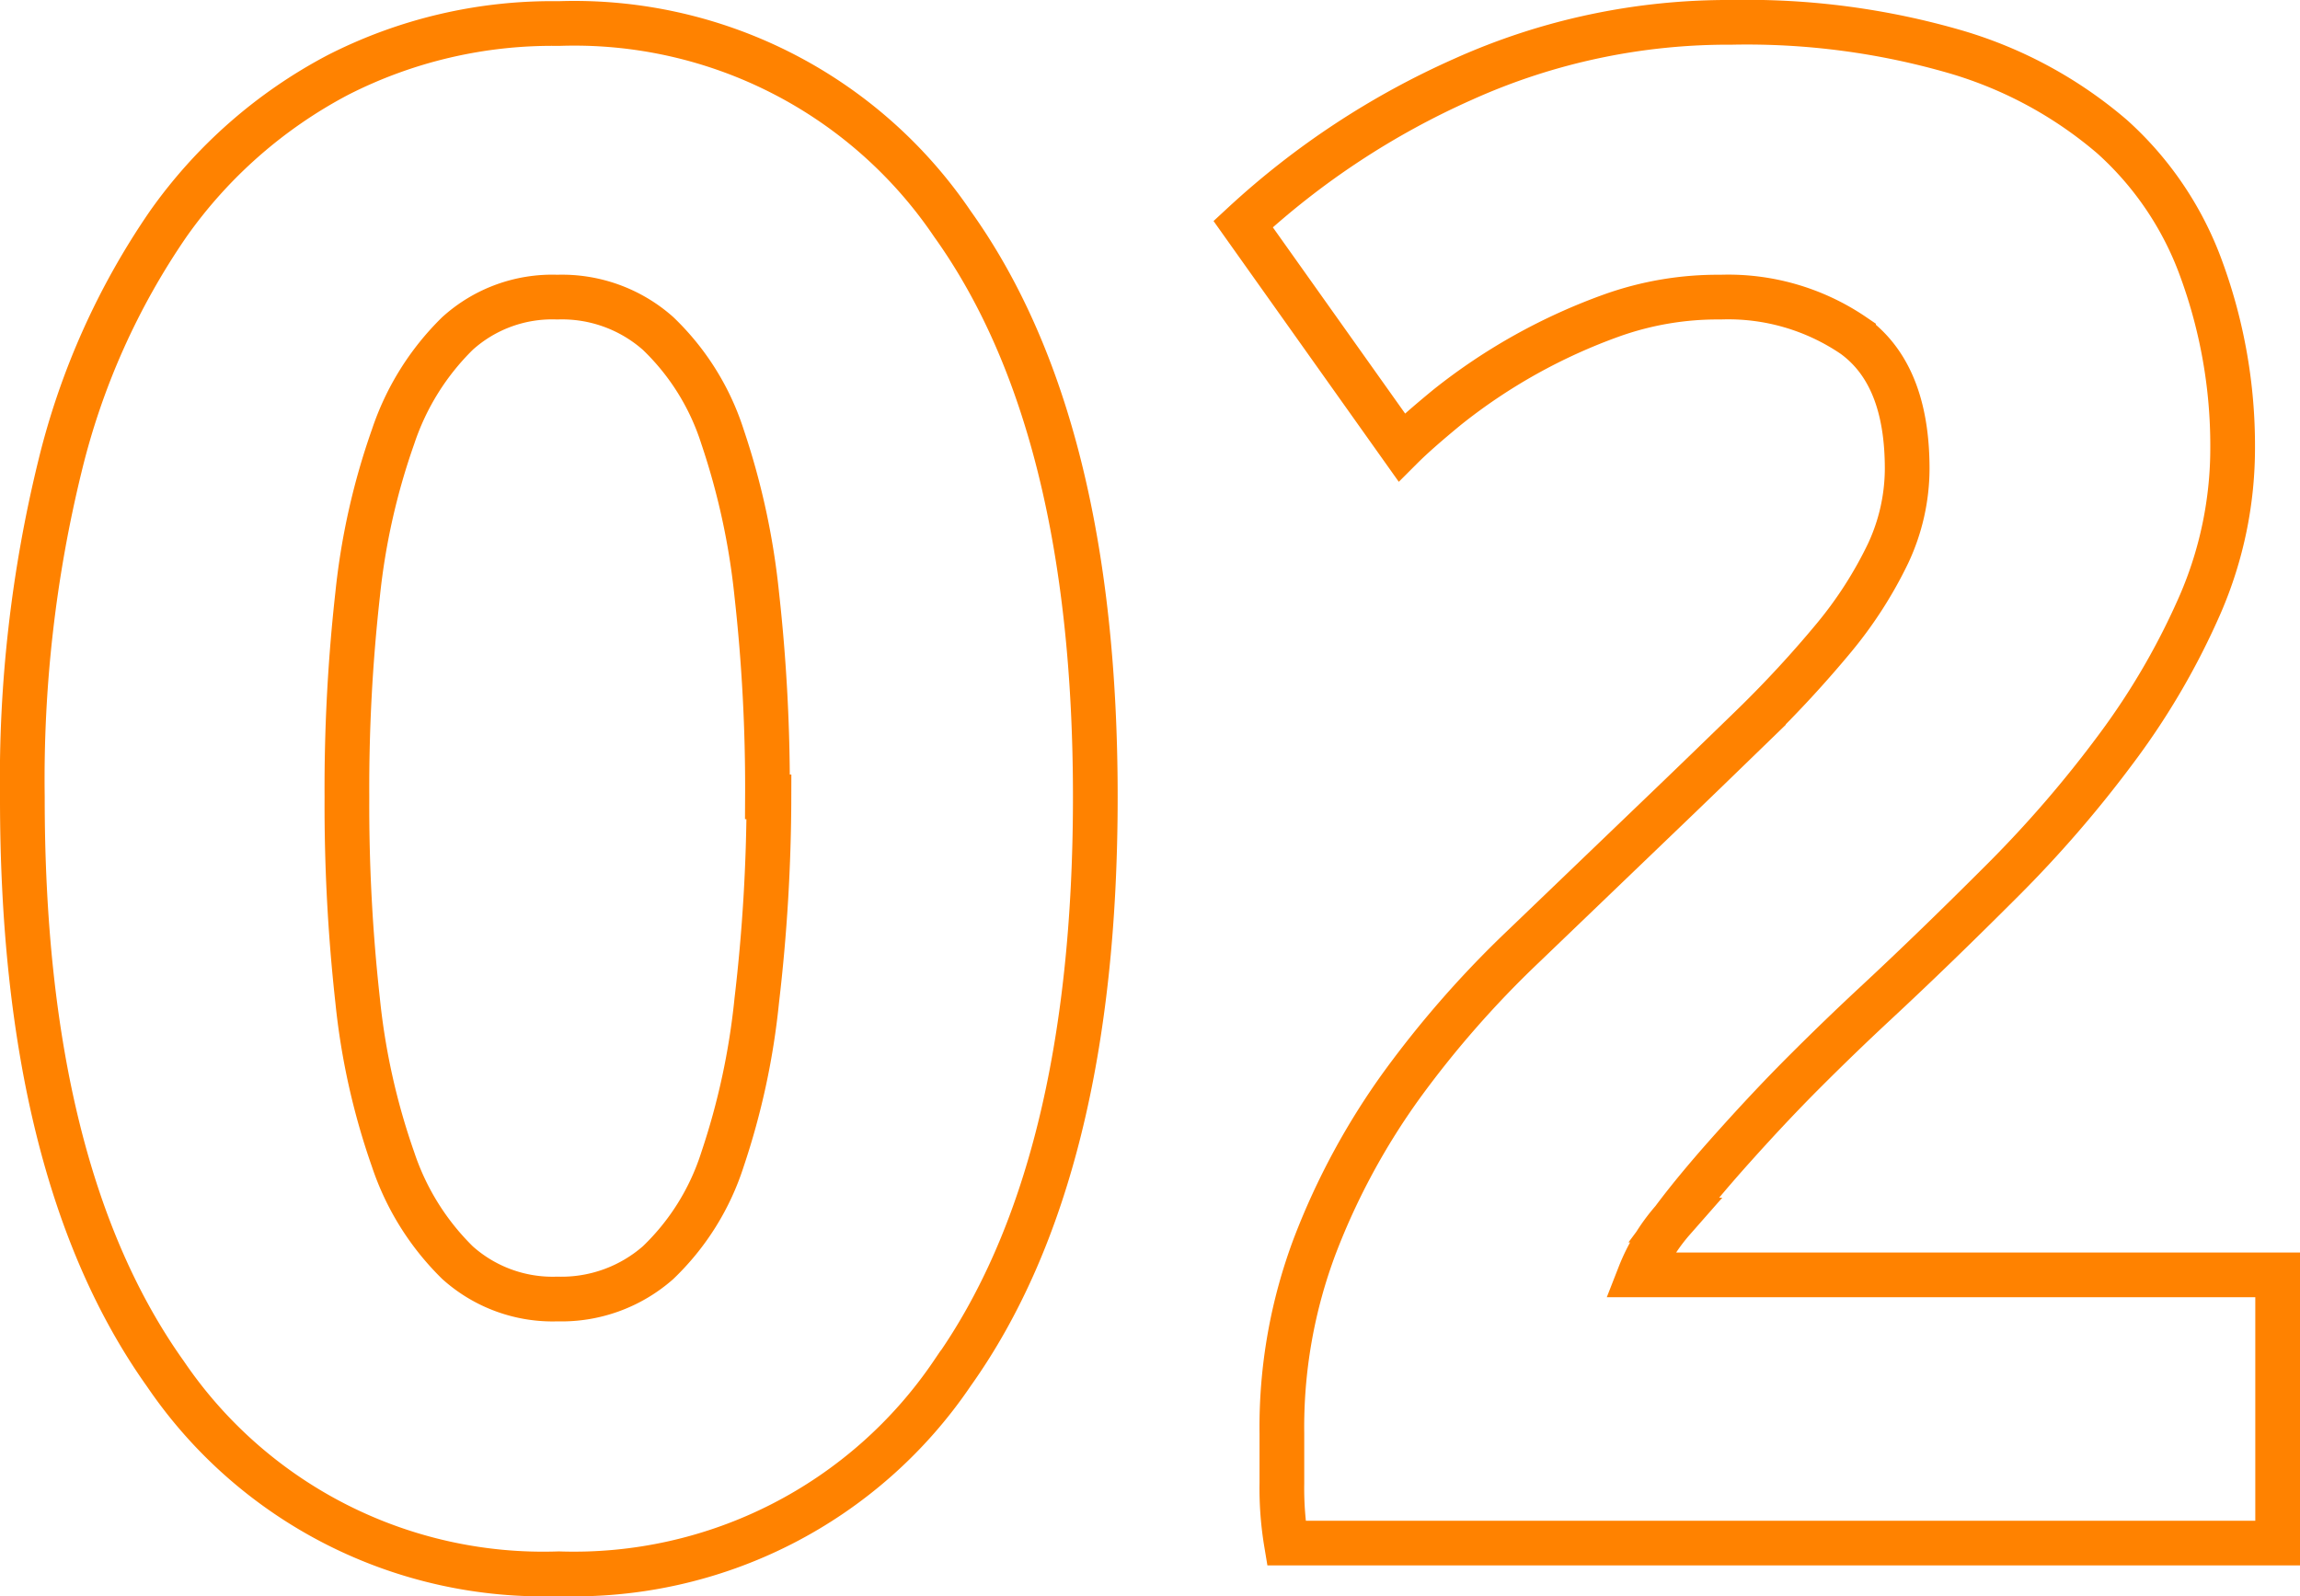 <?xml version="1.0" encoding="UTF-8"?> <svg xmlns="http://www.w3.org/2000/svg" viewBox="0 0 77.17 53.56"> <defs> <style>.cls-1{fill:none;stroke:#ff8200;stroke-width:1.5px;}</style> </defs> <title>Ресурс 2300</title> <g id="Слой_2" data-name="Слой 2"> <g id="Слой_1-2" data-name="Слой 1"> <path class="cls-1" d="M39.2,36.64q0,12.6-4.79,19.33A15.33,15.33,0,0,1,21.2,62.71,15.32,15.32,0,0,1,8,56Q3.19,49.25,3.2,36.64A44.12,44.12,0,0,1,4.46,25.55a24.53,24.53,0,0,1,3.63-8.13,16.21,16.21,0,0,1,5.69-5,15.82,15.82,0,0,1,7.42-1.73,15.32,15.32,0,0,1,13.21,6.73Q39.2,24.12,39.2,36.64Zm-11,0a58.58,58.58,0,0,0-.36-6.8,24.25,24.25,0,0,0-1.15-5.29,8.28,8.28,0,0,0-2.16-3.46,4.86,4.86,0,0,0-3.38-1.22,4.74,4.74,0,0,0-3.35,1.22,8.7,8.7,0,0,0-2.16,3.46,23,23,0,0,0-1.19,5.29,58.58,58.58,0,0,0-.36,6.8,59.43,59.43,0,0,0,.36,6.84,23.15,23.15,0,0,0,1.19,5.33,8.7,8.7,0,0,0,2.16,3.46,4.78,4.78,0,0,0,3.35,1.22,4.91,4.91,0,0,0,3.38-1.22,8.28,8.28,0,0,0,2.16-3.46,24.38,24.38,0,0,0,1.15-5.33A59.43,59.43,0,0,0,28.25,36.64Z" transform="translate(-2.45 -9.9)"></path> <path class="cls-1" d="M77.36,24.91a13.19,13.19,0,0,1-1.08,5.25A24.38,24.38,0,0,1,73.47,35a39.64,39.64,0,0,1-3.89,4.5c-1.44,1.44-2.85,2.81-4.25,4.11-.72.67-1.5,1.42-2.34,2.26s-1.64,1.7-2.41,2.56-1.45,1.67-2,2.41a6.22,6.22,0,0,0-1.12,1.84H78.87v9H45.61a11.18,11.18,0,0,1-.15-2V58a17.25,17.25,0,0,1,1.12-6.33,23.64,23.64,0,0,1,2.91-5.37,34.25,34.25,0,0,1,4.07-4.64l4.5-4.32c1.15-1.1,2.23-2.15,3.24-3.13A38,38,0,0,0,64,31.28a13.81,13.81,0,0,0,1.8-2.81,6.74,6.74,0,0,0,.64-2.84c0-2.12-.6-3.6-1.8-4.47a7.47,7.47,0,0,0-4.46-1.29,10.58,10.58,0,0,0-3.64.61A19.29,19.29,0,0,0,51,23.57c-.68.56-1.18,1-1.52,1.34l-5.32-7.49a27,27,0,0,1,7.38-4.86,21.64,21.64,0,0,1,9-1.91,25.12,25.12,0,0,1,7.56,1,14.19,14.19,0,0,1,5.22,2.84,11,11,0,0,1,3,4.47A17.21,17.21,0,0,1,77.36,24.91Z" transform="translate(-2.45 -9.9)"></path> </g> </g> </svg> 